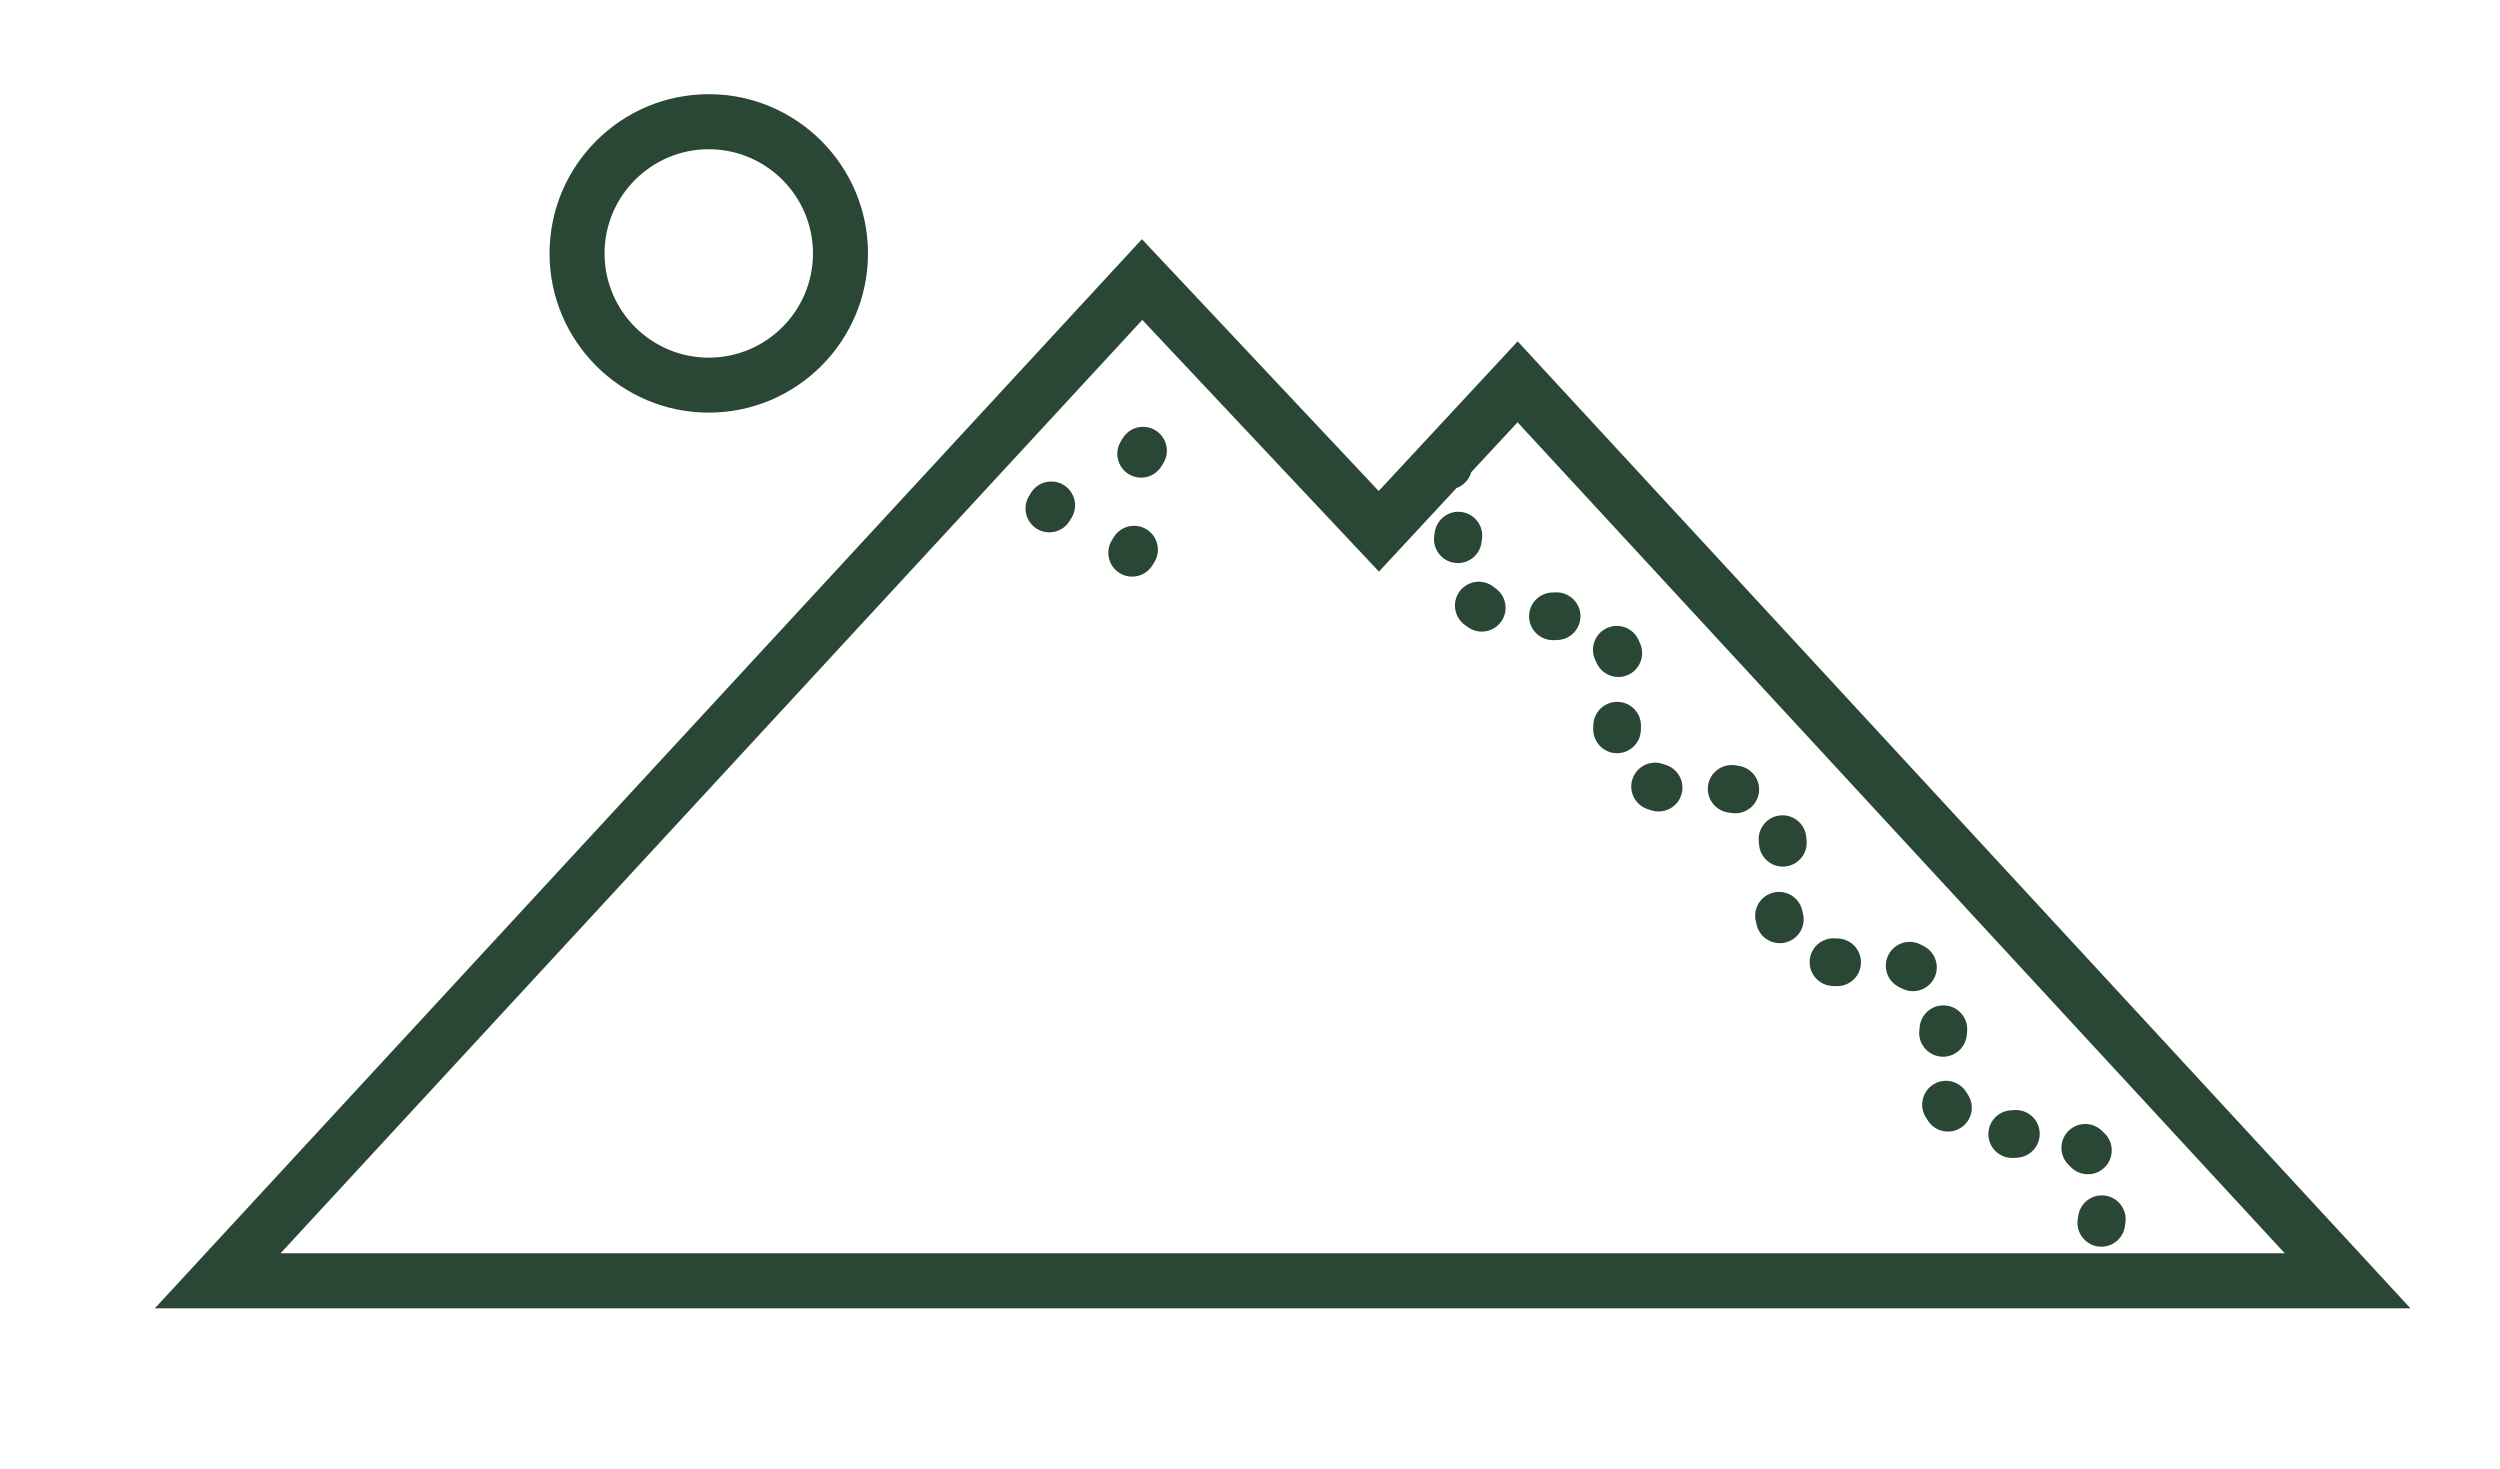 <?xml version="1.0" encoding="UTF-8"?><svg id="Layer_1" xmlns="http://www.w3.org/2000/svg" viewBox="0 0 681.61 400.65"><defs><style>.cls-1{fill:#294734;}</style></defs><path class="cls-1" d="M413.78,93.07l-37.89,40.8-64.55-68.66L42.22,356.7H657.19L413.78,93.07Zm-102.34-5.85l64.52,68.62,21.15-22.78c.69-.25,1.35-.62,1.94-1.12,1.04-.87,1.74-2,2.08-3.21l12.62-13.59,209.17,226.56H76.49L311.44,87.22Z"/><path class="cls-1" d="M193.24,112.5c23.93,0,43.41-19.47,43.41-43.41s-19.47-43.41-43.41-43.41-43.41,19.47-43.41,43.41,19.47,43.41,43.41,43.41Zm0-71.81c15.66,0,28.41,12.74,28.41,28.41s-12.74,28.41-28.41,28.41-28.41-12.74-28.41-28.41,12.74-28.41,28.41-28.41Z"/><path class="cls-1" d="M474.26,208.84c-.44-.08-.88-.15-1.32-.2-3.57-.45-6.82,2.07-7.27,5.63-.45,3.56,2.07,6.81,5.63,7.27,.22,.03,.44,.06,.66,.1,.39,.07,.78,.1,1.16,.1,3.08,0,5.82-2.21,6.39-5.35,.64-3.53-1.71-6.91-5.25-7.55Z"/><path class="cls-1" d="M435.19,180.5c1.02,2.54,3.46,4.08,6.03,4.08,.81,0,1.63-.15,2.42-.47,3.33-1.34,4.95-5.12,3.61-8.46-.17-.43-.36-.87-.57-1.3-1.55-3.24-5.43-4.61-8.67-3.06s-4.61,5.43-3.06,8.67c.08,.18,.16,.36,.23,.53Z"/><path class="cls-1" d="M454.02,208.5c-.19-.05-.37-.11-.56-.18-3.38-1.22-7.1,.53-8.32,3.91-1.22,3.38,.53,7.1,3.91,8.32,.45,.16,.9,.31,1.35,.44,.6,.17,1.21,.26,1.81,.26,2.82,0,5.42-1.85,6.24-4.69,1-3.45-.99-7.05-4.43-8.05Z"/><path class="cls-1" d="M403.92,147.89c.04-.31,.08-.61,.13-.92,.52-3.55-1.95-6.85-5.5-7.37-3.56-.52-6.85,1.95-7.37,5.5-.05,.35-.1,.71-.15,1.06-.47,3.56,2.03,6.83,5.59,7.3,.29,.04,.58,.06,.87,.06,3.21,0,6-2.38,6.44-5.64Z"/><path class="cls-1" d="M407.72,160.39c-.15-.11-.31-.22-.46-.35-2.8-2.25-6.89-1.81-9.14,.99-2.25,2.8-1.81,6.89,.99,9.14,.38,.3,.76,.59,1.14,.86,1.14,.8,2.44,1.18,3.73,1.18,2.05,0,4.06-.96,5.33-2.77,2.06-2.94,1.35-6.99-1.59-9.05Z"/><path class="cls-1" d="M424.26,161.5c-.38,0-.76,.02-1.14,.04-3.59,.15-6.37,3.18-6.22,6.77,.15,3.49,3.03,6.22,6.49,6.22,.09,0,.19,0,.28,0,.29-.01,.57-.02,.86-.03,3.59-.07,6.44-3.04,6.37-6.63-.07-3.59-3.09-6.45-6.63-6.36Z"/><path class="cls-1" d="M447.38,198.91c0-.26,0-.51,.02-.77,.16-3.59-2.62-6.62-6.21-6.78-3.57-.16-6.62,2.62-6.78,6.21-.02,.41-.03,.82-.03,1.23-.03,3.59,2.85,6.53,6.44,6.56h.06c3.56,0,6.47-2.87,6.5-6.44Z"/><path class="cls-1" d="M536.18,297.9c-1.81-3.1-5.79-4.15-8.89-2.34-3.1,1.81-4.15,5.79-2.34,8.89,.23,.4,.48,.8,.75,1.19,1.25,1.87,3.31,2.88,5.41,2.88,1.24,0,2.5-.36,3.61-1.1,2.98-2,3.78-6.04,1.78-9.02-.11-.17-.22-.33-.31-.5Z"/><path class="cls-1" d="M491.41,248.41c-.7-3.52-4.11-5.81-7.64-5.11-3.52,.7-5.81,4.12-5.11,7.64,.09,.46,.2,.92,.32,1.38,.77,2.91,3.4,4.83,6.28,4.83,.55,0,1.11-.07,1.67-.22,3.47-.92,5.54-4.48,4.61-7.95-.05-.19-.09-.38-.13-.57Z"/><path class="cls-1" d="M549.14,302.66c-.31,.02-.62,.04-.92,.06-3.58,.22-6.31,3.31-6.09,6.89,.21,3.45,3.07,6.1,6.48,6.1,.13,0,.27,0,.41-.01,.36-.02,.71-.05,1.07-.07,3.58-.26,6.27-3.38,6.01-6.96-.26-3.58-3.36-6.27-6.96-6.01Z"/><path class="cls-1" d="M574.01,325.98c-3.54-.53-6.86,1.93-7.38,5.48l-.15,1.01c-.52,3.55,1.95,6.85,5.5,7.37,.32,.05,.63,.07,.94,.07,3.18,0,5.96-2.33,6.42-5.57l.14-.97c.53-3.55-1.93-6.86-5.48-7.38Z"/><path class="cls-1" d="M501.1,255.88c-.25,0-.5-.02-.75-.04-3.59-.25-6.69,2.44-6.95,6.02-.26,3.58,2.44,6.69,6.02,6.95,.41,.03,.83,.05,1.25,.06,.07,0,.15,0,.22,0,3.49,0,6.37-2.77,6.49-6.28,.12-3.59-2.69-6.59-6.28-6.72Z"/><path class="cls-1" d="M529.07,288.07c.23,.02,.46,.04,.69,.04,3.28,0,6.1-2.48,6.46-5.82,.04-.39,.08-.78,.11-1.17,.28-3.58-2.39-6.71-5.96-6.99-3.6-.29-6.71,2.39-7,5.96-.02,.27-.05,.55-.08,.83-.38,3.57,2.21,6.77,5.78,7.15Z"/><path class="cls-1" d="M492.44,227.97c-.45-3.56-3.7-6.08-7.27-5.63-3.56,.45-6.08,3.71-5.63,7.27,.03,.21,.05,.42,.06,.63,.24,3.43,3.1,6.04,6.48,6.04,.15,0,.31,0,.46-.02,3.58-.25,6.28-3.36,6.03-6.94-.03-.45-.08-.9-.13-1.36Z"/><path class="cls-1" d="M573.78,318.32c2.58-2.5,2.64-6.61,.14-9.19-.32-.33-.64-.64-.96-.94-2.63-2.44-6.74-2.29-9.19,.34-2.44,2.63-2.29,6.74,.34,9.19,.16,.15,.31,.3,.47,.46,1.27,1.31,2.97,1.97,4.67,1.97s3.26-.61,4.52-1.83Z"/><path class="cls-1" d="M527.27,266.84c1.71-3.16,.53-7.1-2.62-8.81-.43-.23-.87-.45-1.3-.65-3.27-1.49-7.12-.04-8.61,3.23-1.48,3.27-.04,7.12,3.23,8.61,.17,.07,.33,.16,.49,.24,.98,.53,2.04,.78,3.09,.78,2.31,0,4.55-1.23,5.72-3.41Z"/><path class="cls-1" d="M315.02,117.31c-3.07-1.86-7.07-.88-8.93,2.19l-.52,.86c-1.86,3.07-.88,7.07,2.19,8.93,1.05,.64,2.21,.94,3.36,.94,2.2,0,4.34-1.12,5.56-3.13l.52-.86c1.86-3.07,.88-7.07-2.19-8.93Z"/><path class="cls-1" d="M312.57,144.3c-3.07-1.86-7.07-.88-8.93,2.19l-.52,.86c-1.86,3.07-.88,7.07,2.19,8.93,1.05,.64,2.21,.94,3.36,.94,2.2,0,4.34-1.12,5.56-3.13l.52-.86c1.86-3.07,.88-7.07-2.19-8.93Z"/><path class="cls-1" d="M289.99,132.22c-3.07-1.86-7.07-.88-8.93,2.19l-.52,.86c-1.86,3.07-.88,7.07,2.19,8.93,1.05,.64,2.21,.94,3.36,.94,2.2,0,4.34-1.12,5.56-3.13l.52-.86c1.86-3.07,.88-7.07-2.19-8.93Z"/></svg>